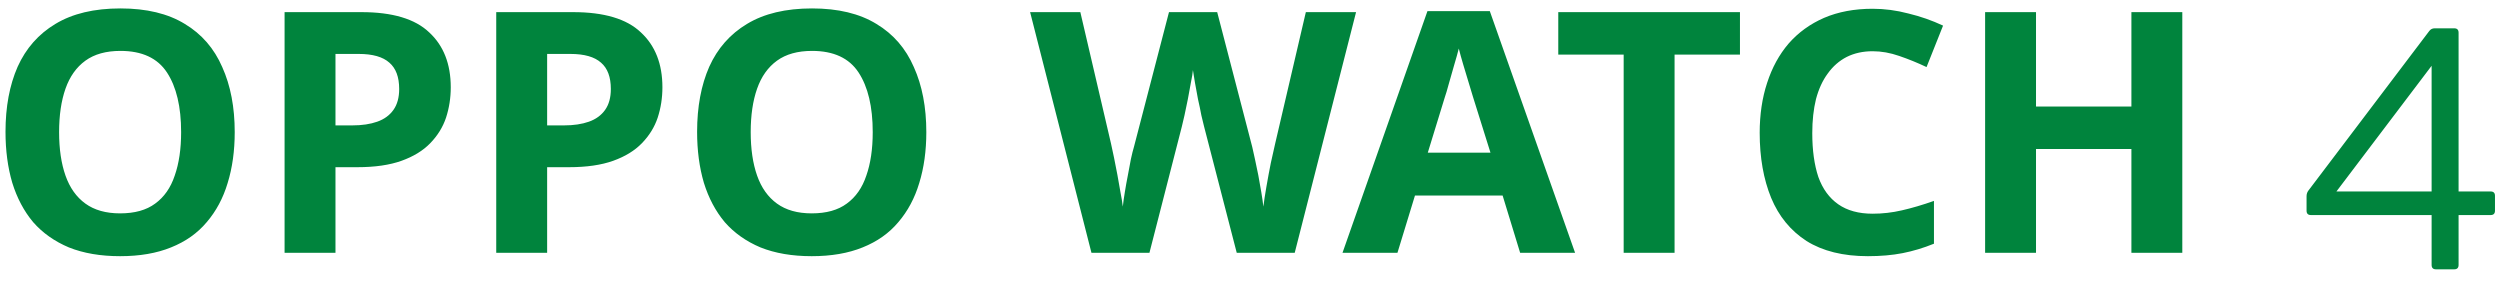 <svg width="178" height="20" viewBox="0 0 178 20" fill="none" xmlns="http://www.w3.org/2000/svg">
<path d="M16.712 9.408C16.712 10.736 16.544 11.944 16.208 13.032C15.888 14.104 15.392 15.032 14.72 15.816C14.064 16.6 13.216 17.2 12.176 17.616C11.152 18.032 9.944 18.24 8.552 18.24C7.16 18.24 5.944 18.032 4.904 17.616C3.88 17.184 3.032 16.584 2.36 15.816C1.704 15.032 1.208 14.096 0.872 13.008C0.552 11.92 0.392 10.712 0.392 9.384C0.392 7.608 0.68 6.064 1.256 4.752C1.848 3.44 2.744 2.424 3.944 1.704C5.16 0.968 6.704 0.6 8.576 0.6C10.432 0.6 11.96 0.968 13.16 1.704C14.36 2.424 15.248 3.448 15.824 4.776C16.416 6.088 16.712 7.632 16.712 9.408ZM4.208 9.408C4.208 10.608 4.36 11.64 4.664 12.504C4.968 13.368 5.44 14.032 6.08 14.496C6.72 14.96 7.544 15.192 8.552 15.192C9.592 15.192 10.424 14.96 11.048 14.496C11.688 14.032 12.152 13.368 12.44 12.504C12.744 11.64 12.896 10.608 12.896 9.408C12.896 7.6 12.56 6.184 11.888 5.16C11.216 4.136 10.112 3.624 8.576 3.624C7.552 3.624 6.72 3.856 6.08 4.32C5.44 4.784 4.968 5.448 4.664 6.312C4.36 7.176 4.208 8.208 4.208 9.408ZM25.734 0.864C27.942 0.864 29.55 1.344 30.558 2.304C31.582 3.248 32.094 4.552 32.094 6.216C32.094 6.968 31.982 7.688 31.758 8.376C31.534 9.048 31.158 9.656 30.63 10.2C30.118 10.728 29.438 11.144 28.59 11.448C27.742 11.752 26.694 11.904 25.446 11.904H23.886V18H20.262V0.864H25.734ZM25.542 3.84H23.886V8.928H25.086C25.774 8.928 26.366 8.84 26.862 8.664C27.358 8.488 27.742 8.208 28.014 7.824C28.286 7.44 28.422 6.944 28.422 6.336C28.422 5.488 28.19 4.864 27.726 4.464C27.262 4.048 26.534 3.84 25.542 3.84ZM40.804 0.864C43.012 0.864 44.62 1.344 45.628 2.304C46.652 3.248 47.164 4.552 47.164 6.216C47.164 6.968 47.052 7.688 46.828 8.376C46.604 9.048 46.228 9.656 45.7 10.2C45.188 10.728 44.508 11.144 43.66 11.448C42.812 11.752 41.764 11.904 40.516 11.904H38.956V18H35.332V0.864H40.804ZM40.612 3.84H38.956V8.928H40.156C40.844 8.928 41.436 8.84 41.932 8.664C42.428 8.488 42.812 8.208 43.084 7.824C43.356 7.44 43.492 6.944 43.492 6.336C43.492 5.488 43.26 4.864 42.796 4.464C42.332 4.048 41.604 3.84 40.612 3.84ZM65.954 9.408C65.954 10.736 65.786 11.944 65.45 13.032C65.13 14.104 64.634 15.032 63.962 15.816C63.306 16.6 62.458 17.2 61.418 17.616C60.394 18.032 59.186 18.24 57.794 18.24C56.402 18.24 55.186 18.032 54.146 17.616C53.122 17.184 52.274 16.584 51.602 15.816C50.946 15.032 50.45 14.096 50.114 13.008C49.794 11.92 49.634 10.712 49.634 9.384C49.634 7.608 49.922 6.064 50.498 4.752C51.09 3.44 51.986 2.424 53.186 1.704C54.402 0.968 55.946 0.6 57.818 0.6C59.674 0.6 61.202 0.968 62.402 1.704C63.602 2.424 64.49 3.448 65.066 4.776C65.658 6.088 65.954 7.632 65.954 9.408ZM53.45 9.408C53.45 10.608 53.602 11.64 53.906 12.504C54.21 13.368 54.682 14.032 55.322 14.496C55.962 14.96 56.786 15.192 57.794 15.192C58.834 15.192 59.666 14.96 60.29 14.496C60.93 14.032 61.394 13.368 61.682 12.504C61.986 11.64 62.138 10.608 62.138 9.408C62.138 7.6 61.802 6.184 61.13 5.16C60.458 4.136 59.354 3.624 57.818 3.624C56.794 3.624 55.962 3.856 55.322 4.32C54.682 4.784 54.21 5.448 53.906 6.312C53.602 7.176 53.45 8.208 53.45 9.408ZM96.552 0.864L92.184 18H88.056L85.728 9C85.68 8.824 85.616 8.56 85.536 8.208C85.472 7.856 85.392 7.472 85.296 7.056C85.216 6.64 85.144 6.248 85.08 5.88C85.016 5.496 84.968 5.2 84.936 4.992C84.92 5.2 84.872 5.496 84.792 5.88C84.728 6.248 84.656 6.64 84.576 7.056C84.496 7.456 84.416 7.84 84.336 8.208C84.256 8.56 84.192 8.832 84.144 9.024L81.84 18H77.712L73.344 0.864H76.92L79.104 10.224C79.168 10.496 79.24 10.832 79.32 11.232C79.4 11.616 79.48 12.024 79.56 12.456C79.64 12.872 79.712 13.28 79.776 13.68C79.856 14.08 79.912 14.424 79.944 14.712C79.976 14.408 80.024 14.064 80.088 13.68C80.152 13.28 80.224 12.88 80.304 12.48C80.384 12.064 80.456 11.68 80.52 11.328C80.6 10.96 80.672 10.672 80.736 10.464L83.232 0.864H86.664L89.16 10.464C89.208 10.672 89.272 10.96 89.352 11.328C89.432 11.68 89.512 12.064 89.592 12.48C89.672 12.896 89.744 13.304 89.808 13.704C89.872 14.088 89.92 14.424 89.952 14.712C90 14.312 90.072 13.84 90.168 13.296C90.264 12.736 90.368 12.176 90.48 11.616C90.608 11.056 90.712 10.592 90.792 10.224L92.976 0.864H96.552ZM108.234 18L106.986 13.92H100.746L99.498 18H95.586L101.634 0.792H106.074L112.146 18H108.234ZM104.874 6.888C104.794 6.616 104.69 6.272 104.562 5.856C104.434 5.44 104.306 5.016 104.178 4.584C104.05 4.152 103.946 3.776 103.866 3.456C103.786 3.776 103.674 4.176 103.53 4.656C103.402 5.12 103.274 5.568 103.146 6C103.034 6.416 102.946 6.712 102.882 6.888L101.658 10.872H106.122L104.874 6.888ZM119.229 18H115.605V3.888H110.949V0.864H123.885V3.888H119.229V18ZM133.33 3.648C132.642 3.648 132.026 3.784 131.482 4.056C130.954 4.328 130.506 4.72 130.138 5.232C129.77 5.728 129.49 6.336 129.298 7.056C129.122 7.776 129.034 8.584 129.034 9.48C129.034 10.696 129.178 11.736 129.466 12.6C129.77 13.448 130.242 14.096 130.882 14.544C131.522 14.992 132.338 15.216 133.33 15.216C134.034 15.216 134.73 15.136 135.418 14.976C136.122 14.816 136.882 14.592 137.698 14.304V17.352C136.946 17.656 136.202 17.88 135.466 18.024C134.73 18.168 133.906 18.24 132.994 18.24C131.234 18.24 129.778 17.88 128.626 17.16C127.49 16.424 126.65 15.4 126.106 14.088C125.562 12.76 125.29 11.216 125.29 9.456C125.29 8.16 125.466 6.976 125.818 5.904C126.17 4.816 126.682 3.88 127.354 3.096C128.042 2.312 128.882 1.704 129.874 1.272C130.882 0.84 132.034 0.624 133.33 0.624C134.178 0.624 135.026 0.736 135.874 0.96C136.738 1.168 137.562 1.456 138.346 1.824L137.17 4.776C136.53 4.472 135.882 4.208 135.226 3.984C134.586 3.76 133.954 3.648 133.33 3.648ZM155.38 18H151.756V10.608H144.964V18H141.34V0.864H144.964V7.584H151.756V0.864H155.38V18ZM164.539 15.312C164.331 15.312 164.227 15.208 164.227 15V13.968C164.227 13.824 164.267 13.696 164.347 13.584L172.963 2.208C173.059 2.08 173.187 2.016 173.347 2.016H174.739C174.947 2.016 175.051 2.12 175.051 2.328V13.632H177.331C177.539 13.632 177.643 13.736 177.643 13.944V15C177.643 15.208 177.539 15.312 177.331 15.312H175.051V18.864C175.051 19.072 174.947 19.176 174.739 19.176H173.443C173.235 19.176 173.131 19.072 173.131 18.864V15.312H164.539ZM166.027 14.064L165.691 13.632H173.131V3.84L174.043 3.48L166.027 14.064Z" fill="#00843D"/>
</svg>
